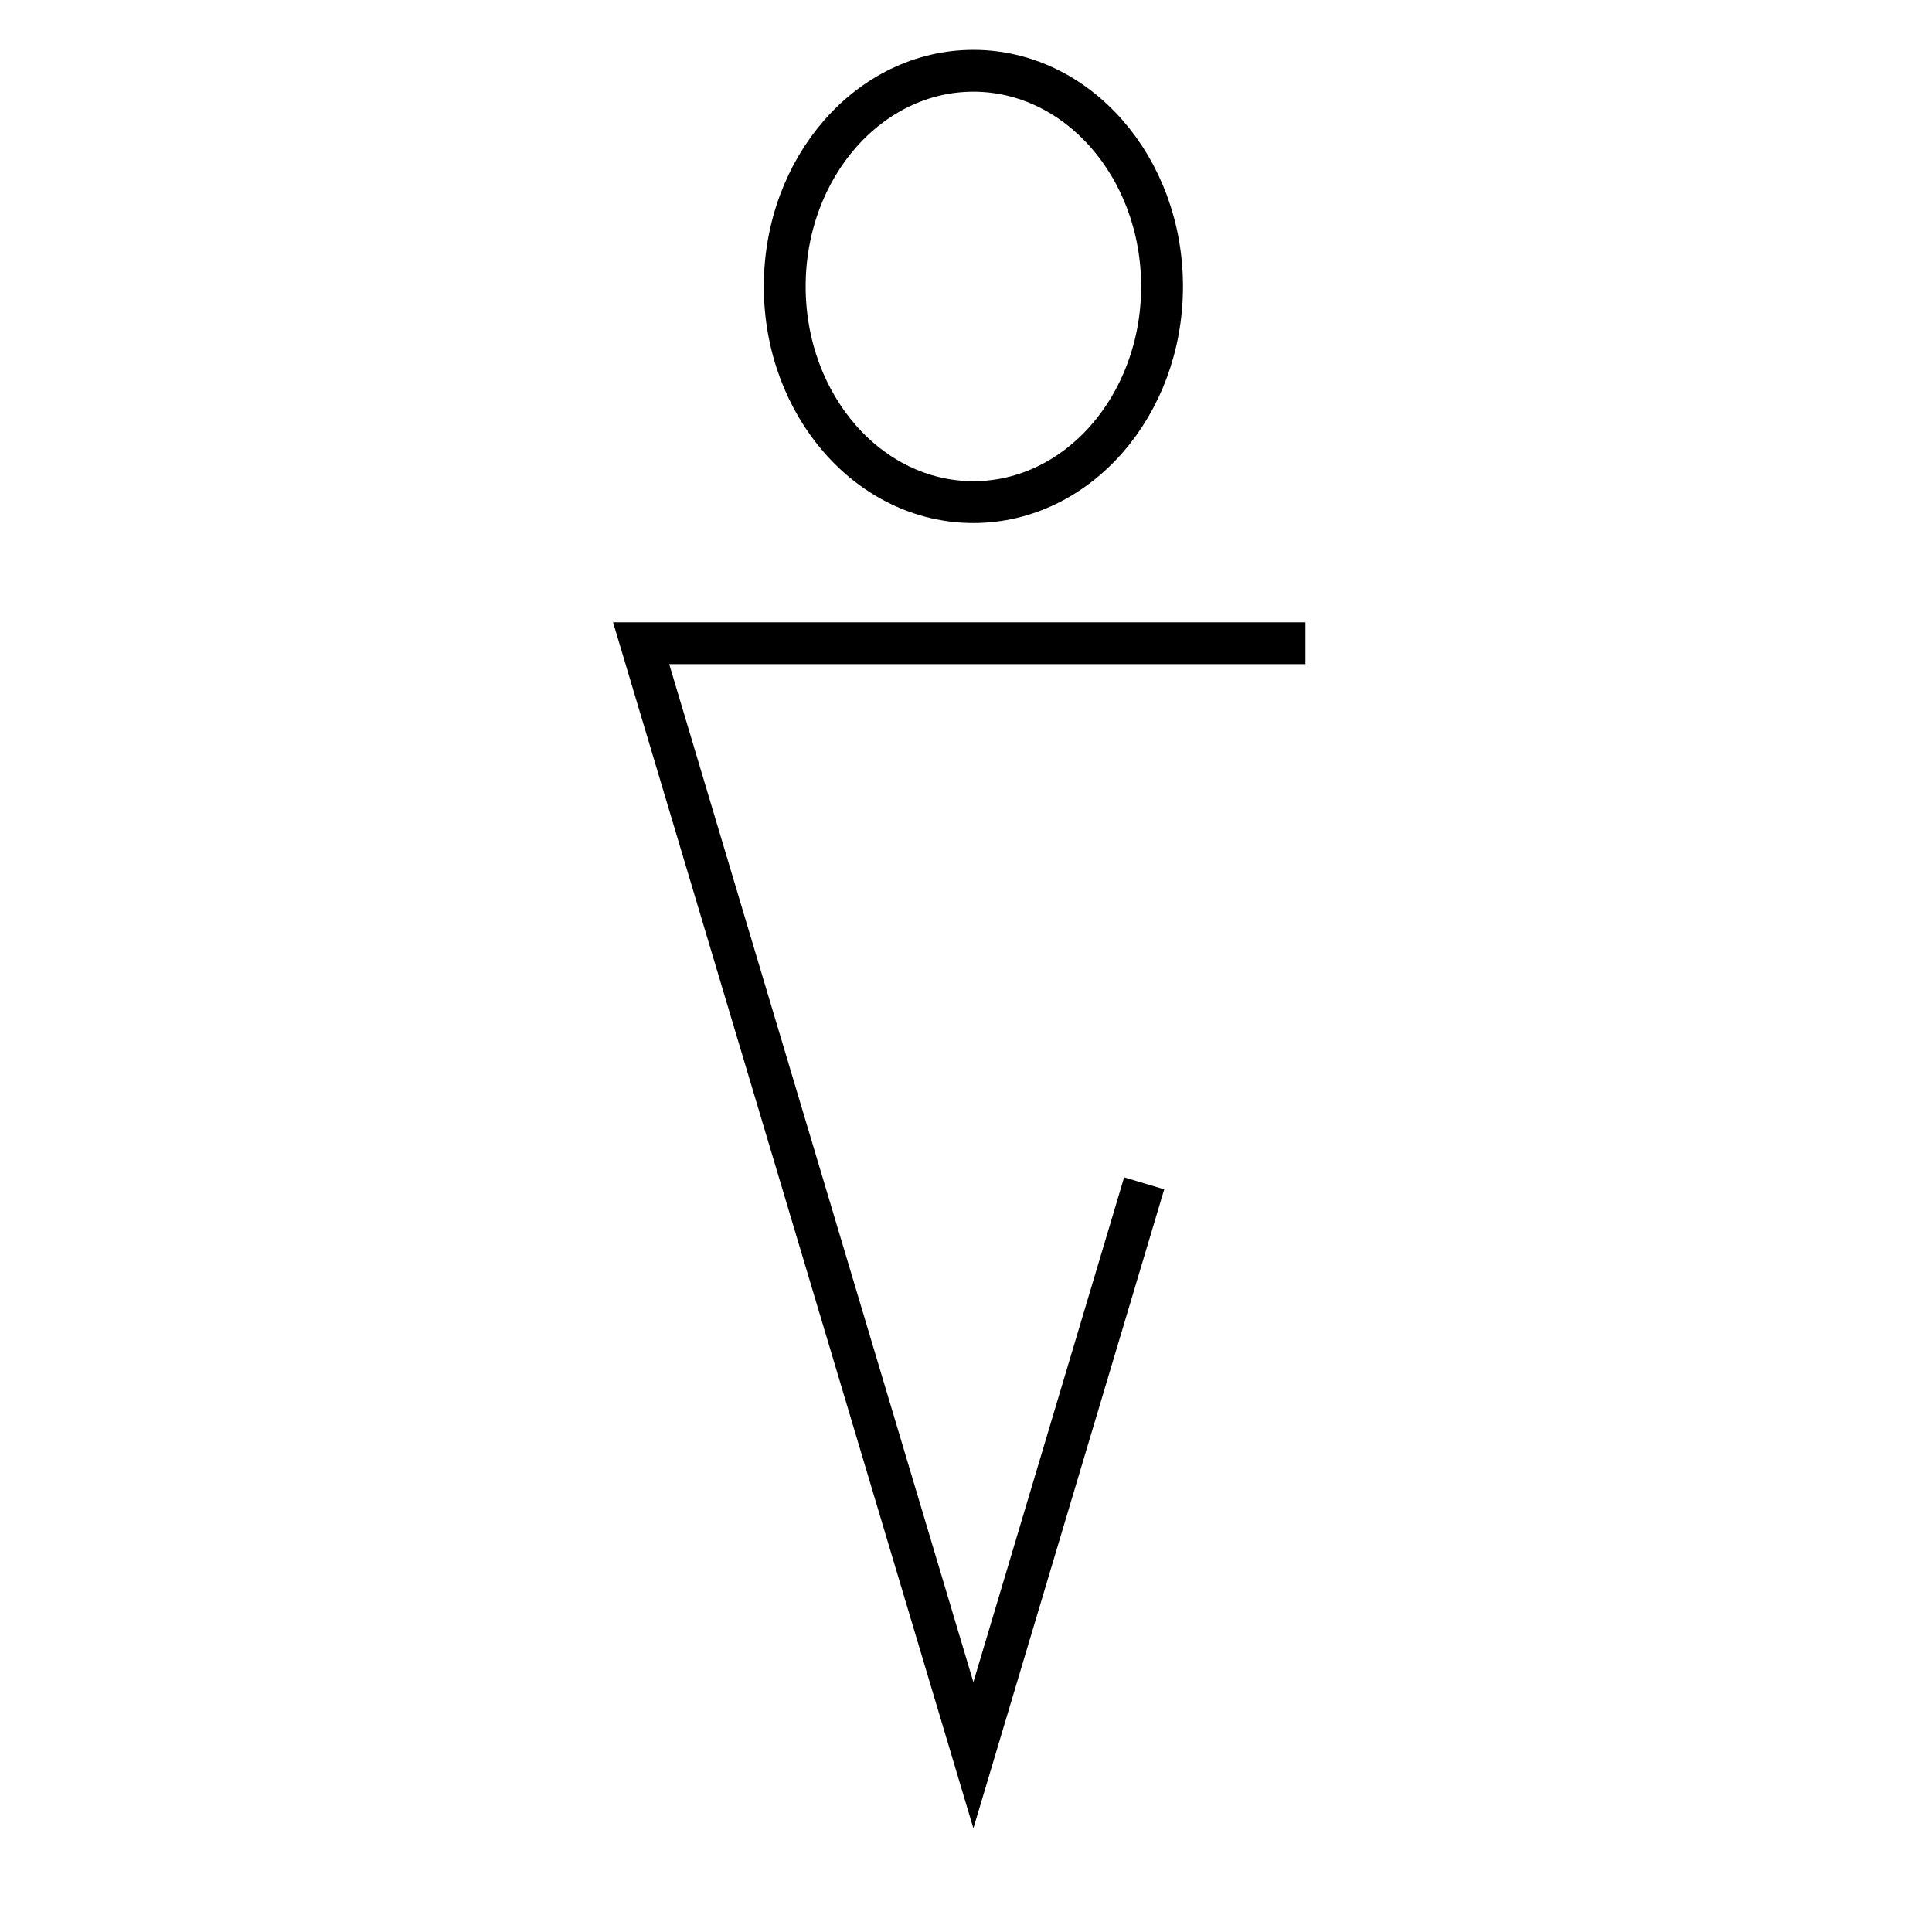 <?xml version="1.0" encoding="UTF-8"?>
<!-- Uploaded to: SVG Repo, www.svgrepo.com, Generator: SVG Repo Mixer Tools -->
<svg width="800px" height="800px" version="1.1" viewBox="144 144 512 512" xmlns="http://www.w3.org/2000/svg">
 <defs>
  <clipPath id="b">
   <path d="m157 157h490v494.9h-490z"/>
  </clipPath>
  <clipPath id="a">
   <path d="m195 148.09h414v285.91h-414z"/>
  </clipPath>
 </defs>
 <g>
  <g clip-path="url(#b)">
   <path transform="matrix(.504 0 0 .504 250.91 148.09)" d="m389.5 614.1-89.805 300.7-174.7-584.69h349.3-349.3" fill="none" stroke="#000000" stroke-miterlimit="10" stroke-width="22"/>
  </g>
  <g clip-path="url(#a)">
   <path transform="matrix(.504 0 0 .504 250.91 148.09)" d="m398.9 142.5c0 62.626-44.414 113.4-99.198 113.4s-99.198-50.774-99.198-113.4c0-62.634 44.414-113.4 99.198-113.4s99.198 50.766 99.198 113.4" fill="none" stroke="#000000" stroke-miterlimit="10" stroke-width="22"/>
  </g>
 </g>
</svg>